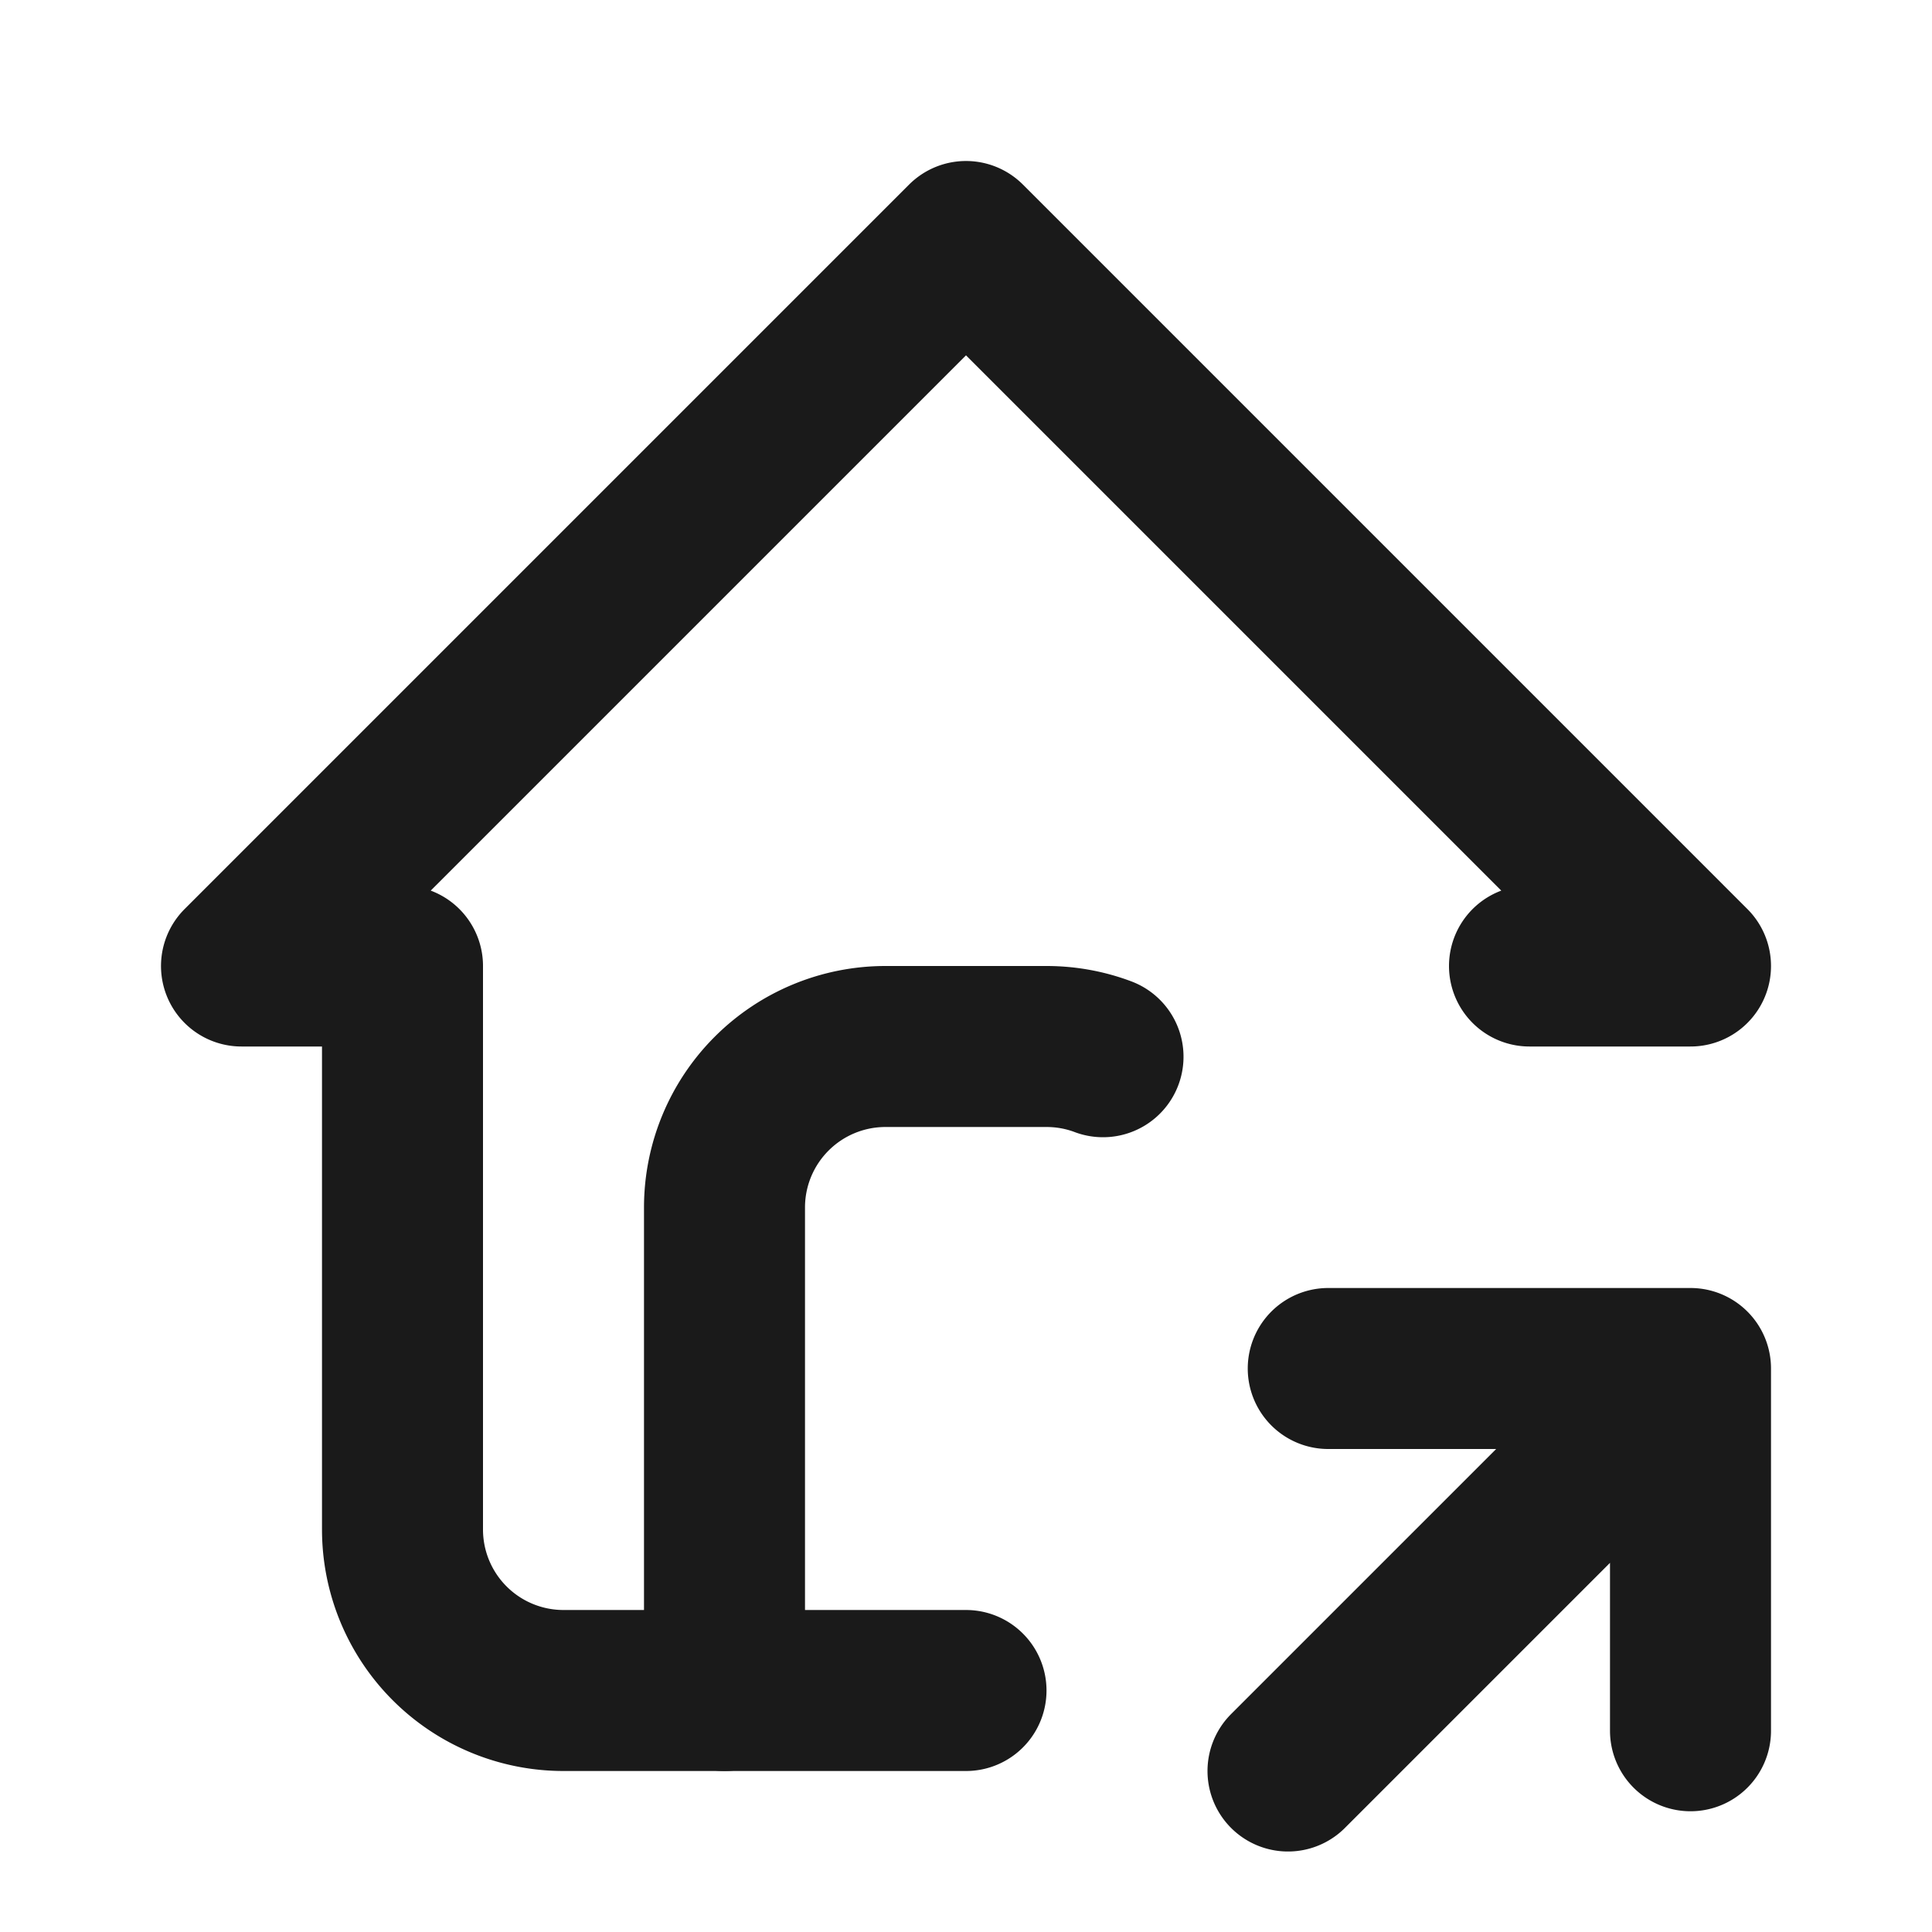 <svg xmlns="http://www.w3.org/2000/svg" width="24px" height="24px" viewBox="0 0 24 24">
	<g fill="none" stroke="#1a1a1a" stroke-linecap="round" stroke-linejoin="round" stroke-width="2">
		<path d="M9 21v-6a2 2 0 0 1 2-2h2c.247 0 .484.045.702.127" />
		<path d="M19 12h2l-9-9l-9 9h2v7a2 2 0 0 0 2 2h5m4 1l5-5m0 4.5V17h-4.5" />
	</g>
</svg>